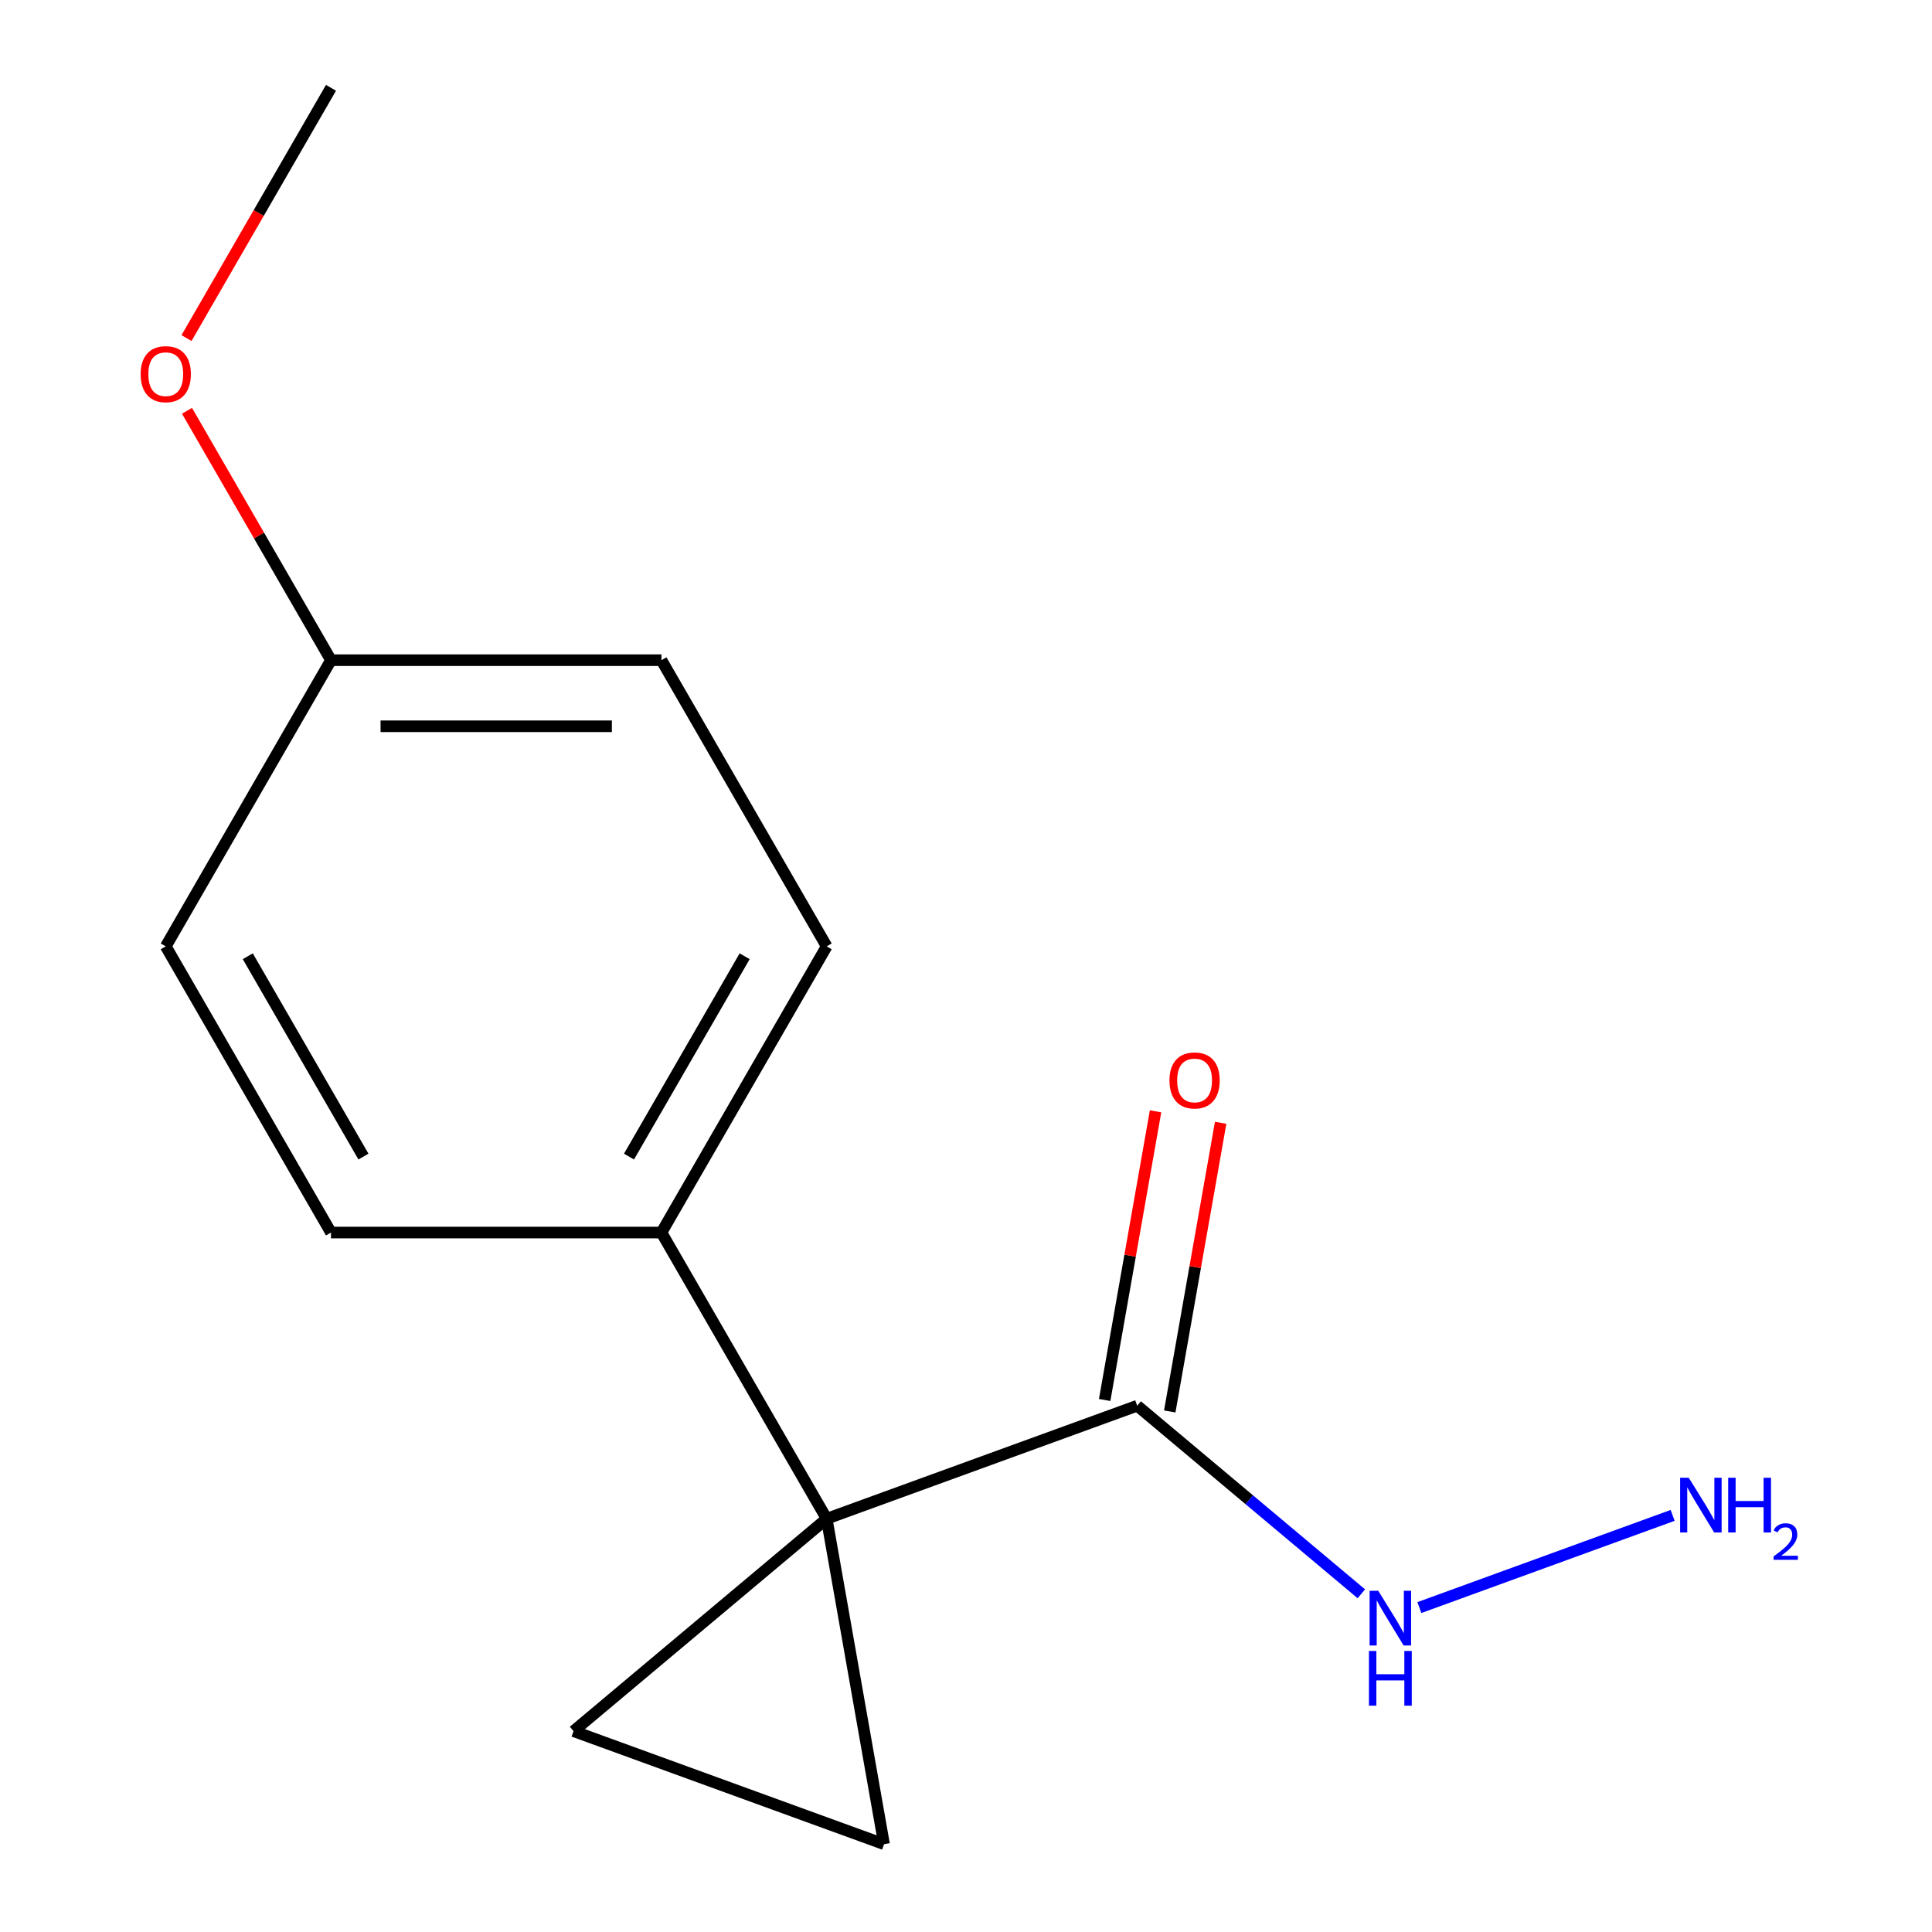 <?xml version='1.0' encoding='iso-8859-1'?>
<svg version='1.1' baseProfile='full'
              xmlns='http://www.w3.org/2000/svg'
                      xmlns:rdkit='http://www.rdkit.org/xml'
                      xmlns:xlink='http://www.w3.org/1999/xlink'
                  xml:space='preserve'
width='1000px' height='1000px' viewBox='0 0 1000 1000'>
<!-- END OF HEADER -->
<rect style='opacity:1.0;fill:#FFFFFF;stroke:none' width='1000' height='1000' x='0' y='0'> </rect>
<path class='bond-0' d='M 427.886,786.099 L 457.588,954.545' style='fill:none;fill-rule:evenodd;stroke:#000000;stroke-width:6px;stroke-linecap:butt;stroke-linejoin:miter;stroke-opacity:1' />
<path class='bond-1' d='M 427.886,786.099 L 296.859,896.045' style='fill:none;fill-rule:evenodd;stroke:#000000;stroke-width:6px;stroke-linecap:butt;stroke-linejoin:miter;stroke-opacity:1' />
<path class='bond-2' d='M 427.886,786.099 L 588.616,727.599' style='fill:none;fill-rule:evenodd;stroke:#000000;stroke-width:6px;stroke-linecap:butt;stroke-linejoin:miter;stroke-opacity:1' />
<path class='bond-3' d='M 427.886,786.099 L 342.364,637.97' style='fill:none;fill-rule:evenodd;stroke:#000000;stroke-width:6px;stroke-linecap:butt;stroke-linejoin:miter;stroke-opacity:1' />
<path class='bond-14' d='M 457.588,954.545 L 296.859,896.045' style='fill:none;fill-rule:evenodd;stroke:#000000;stroke-width:6px;stroke-linecap:butt;stroke-linejoin:miter;stroke-opacity:1' />
<path class='bond-4' d='M 605.46,730.569 L 618.633,655.864' style='fill:none;fill-rule:evenodd;stroke:#000000;stroke-width:6px;stroke-linecap:butt;stroke-linejoin:miter;stroke-opacity:1' />
<path class='bond-4' d='M 618.633,655.864 L 631.805,581.159' style='fill:none;fill-rule:evenodd;stroke:#FF0000;stroke-width:6px;stroke-linecap:butt;stroke-linejoin:miter;stroke-opacity:1' />
<path class='bond-4' d='M 571.771,724.629 L 584.944,649.924' style='fill:none;fill-rule:evenodd;stroke:#000000;stroke-width:6px;stroke-linecap:butt;stroke-linejoin:miter;stroke-opacity:1' />
<path class='bond-4' d='M 584.944,649.924 L 598.116,575.219' style='fill:none;fill-rule:evenodd;stroke:#FF0000;stroke-width:6px;stroke-linecap:butt;stroke-linejoin:miter;stroke-opacity:1' />
<path class='bond-5' d='M 588.616,727.599 L 646.622,776.271' style='fill:none;fill-rule:evenodd;stroke:#000000;stroke-width:6px;stroke-linecap:butt;stroke-linejoin:miter;stroke-opacity:1' />
<path class='bond-5' d='M 646.622,776.271 L 704.627,824.944' style='fill:none;fill-rule:evenodd;stroke:#0000FF;stroke-width:6px;stroke-linecap:butt;stroke-linejoin:miter;stroke-opacity:1' />
<path class='bond-6' d='M 342.364,637.97 L 427.886,489.841' style='fill:none;fill-rule:evenodd;stroke:#000000;stroke-width:6px;stroke-linecap:butt;stroke-linejoin:miter;stroke-opacity:1' />
<path class='bond-6' d='M 325.567,598.647 L 385.432,494.956' style='fill:none;fill-rule:evenodd;stroke:#000000;stroke-width:6px;stroke-linecap:butt;stroke-linejoin:miter;stroke-opacity:1' />
<path class='bond-7' d='M 342.364,637.97 L 171.32,637.97' style='fill:none;fill-rule:evenodd;stroke:#000000;stroke-width:6px;stroke-linecap:butt;stroke-linejoin:miter;stroke-opacity:1' />
<path class='bond-8' d='M 734.66,832.079 L 865.756,784.363' style='fill:none;fill-rule:evenodd;stroke:#0000FF;stroke-width:6px;stroke-linecap:butt;stroke-linejoin:miter;stroke-opacity:1' />
<path class='bond-10' d='M 427.886,489.841 L 342.364,341.712' style='fill:none;fill-rule:evenodd;stroke:#000000;stroke-width:6px;stroke-linecap:butt;stroke-linejoin:miter;stroke-opacity:1' />
<path class='bond-11' d='M 171.32,637.97 L 85.797,489.841' style='fill:none;fill-rule:evenodd;stroke:#000000;stroke-width:6px;stroke-linecap:butt;stroke-linejoin:miter;stroke-opacity:1' />
<path class='bond-11' d='M 188.117,598.647 L 128.251,494.956' style='fill:none;fill-rule:evenodd;stroke:#000000;stroke-width:6px;stroke-linecap:butt;stroke-linejoin:miter;stroke-opacity:1' />
<path class='bond-9' d='M 171.32,341.712 L 85.797,489.841' style='fill:none;fill-rule:evenodd;stroke:#000000;stroke-width:6px;stroke-linecap:butt;stroke-linejoin:miter;stroke-opacity:1' />
<path class='bond-12' d='M 171.32,341.712 L 134.054,277.166' style='fill:none;fill-rule:evenodd;stroke:#000000;stroke-width:6px;stroke-linecap:butt;stroke-linejoin:miter;stroke-opacity:1' />
<path class='bond-12' d='M 134.054,277.166 L 96.788,212.62' style='fill:none;fill-rule:evenodd;stroke:#FF0000;stroke-width:6px;stroke-linecap:butt;stroke-linejoin:miter;stroke-opacity:1' />
<path class='bond-15' d='M 171.32,341.712 L 342.364,341.712' style='fill:none;fill-rule:evenodd;stroke:#000000;stroke-width:6px;stroke-linecap:butt;stroke-linejoin:miter;stroke-opacity:1' />
<path class='bond-15' d='M 196.976,375.921 L 316.707,375.921' style='fill:none;fill-rule:evenodd;stroke:#000000;stroke-width:6px;stroke-linecap:butt;stroke-linejoin:miter;stroke-opacity:1' />
<path class='bond-13' d='M 96.534,174.987 L 133.927,110.221' style='fill:none;fill-rule:evenodd;stroke:#FF0000;stroke-width:6px;stroke-linecap:butt;stroke-linejoin:miter;stroke-opacity:1' />
<path class='bond-13' d='M 133.927,110.221 L 171.32,45.455' style='fill:none;fill-rule:evenodd;stroke:#000000;stroke-width:6px;stroke-linecap:butt;stroke-linejoin:miter;stroke-opacity:1' />
<path  class='atom-5' d='M 605.317 559.233
Q 605.317 552.433, 608.677 548.633
Q 612.037 544.833, 618.317 544.833
Q 624.597 544.833, 627.957 548.633
Q 631.317 552.433, 631.317 559.233
Q 631.317 566.113, 627.917 570.033
Q 624.517 573.913, 618.317 573.913
Q 612.077 573.913, 608.677 570.033
Q 605.317 566.153, 605.317 559.233
M 618.317 570.713
Q 622.637 570.713, 624.957 567.833
Q 627.317 564.913, 627.317 559.233
Q 627.317 553.673, 624.957 550.873
Q 622.637 548.033, 618.317 548.033
Q 613.997 548.033, 611.637 550.833
Q 609.317 553.633, 609.317 559.233
Q 609.317 564.953, 611.637 567.833
Q 613.997 570.713, 618.317 570.713
' fill='#FF0000'/>
<path  class='atom-6' d='M 713.384 823.384
L 722.664 838.384
Q 723.584 839.864, 725.064 842.544
Q 726.544 845.224, 726.624 845.384
L 726.624 823.384
L 730.384 823.384
L 730.384 851.704
L 726.504 851.704
L 716.544 835.304
Q 715.384 833.384, 714.144 831.184
Q 712.944 828.984, 712.584 828.304
L 712.584 851.704
L 708.904 851.704
L 708.904 823.384
L 713.384 823.384
' fill='#0000FF'/>
<path  class='atom-6' d='M 708.564 854.536
L 712.404 854.536
L 712.404 866.576
L 726.884 866.576
L 726.884 854.536
L 730.724 854.536
L 730.724 882.856
L 726.884 882.856
L 726.884 869.776
L 712.404 869.776
L 712.404 882.856
L 708.564 882.856
L 708.564 854.536
' fill='#0000FF'/>
<path  class='atom-9' d='M 874.113 764.883
L 883.393 779.883
Q 884.313 781.363, 885.793 784.043
Q 887.273 786.723, 887.353 786.883
L 887.353 764.883
L 891.113 764.883
L 891.113 793.203
L 887.233 793.203
L 877.273 776.803
Q 876.113 774.883, 874.873 772.683
Q 873.673 770.483, 873.313 769.803
L 873.313 793.203
L 869.633 793.203
L 869.633 764.883
L 874.113 764.883
' fill='#0000FF'/>
<path  class='atom-9' d='M 894.513 764.883
L 898.353 764.883
L 898.353 776.923
L 912.833 776.923
L 912.833 764.883
L 916.673 764.883
L 916.673 793.203
L 912.833 793.203
L 912.833 780.123
L 898.353 780.123
L 898.353 793.203
L 894.513 793.203
L 894.513 764.883
' fill='#0000FF'/>
<path  class='atom-9' d='M 918.046 792.21
Q 918.732 790.441, 920.369 789.464
Q 922.006 788.461, 924.276 788.461
Q 927.101 788.461, 928.685 789.992
Q 930.269 791.523, 930.269 794.243
Q 930.269 797.015, 928.21 799.602
Q 926.177 802.189, 921.953 805.251
L 930.586 805.251
L 930.586 807.363
L 917.993 807.363
L 917.993 805.595
Q 921.478 803.113, 923.537 801.265
Q 925.623 799.417, 926.626 797.754
Q 927.629 796.091, 927.629 794.375
Q 927.629 792.579, 926.731 791.576
Q 925.834 790.573, 924.276 790.573
Q 922.771 790.573, 921.768 791.18
Q 920.765 791.787, 920.052 793.134
L 918.046 792.21
' fill='#0000FF'/>
<path  class='atom-13' d='M 72.797 193.664
Q 72.797 186.864, 76.157 183.064
Q 79.517 179.264, 85.797 179.264
Q 92.077 179.264, 95.437 183.064
Q 98.797 186.864, 98.797 193.664
Q 98.797 200.544, 95.397 204.464
Q 91.997 208.344, 85.797 208.344
Q 79.557 208.344, 76.157 204.464
Q 72.797 200.584, 72.797 193.664
M 85.797 205.144
Q 90.117 205.144, 92.437 202.264
Q 94.797 199.344, 94.797 193.664
Q 94.797 188.104, 92.437 185.304
Q 90.117 182.464, 85.797 182.464
Q 81.477 182.464, 79.117 185.264
Q 76.797 188.064, 76.797 193.664
Q 76.797 199.384, 79.117 202.264
Q 81.477 205.144, 85.797 205.144
' fill='#FF0000'/>
</svg>
